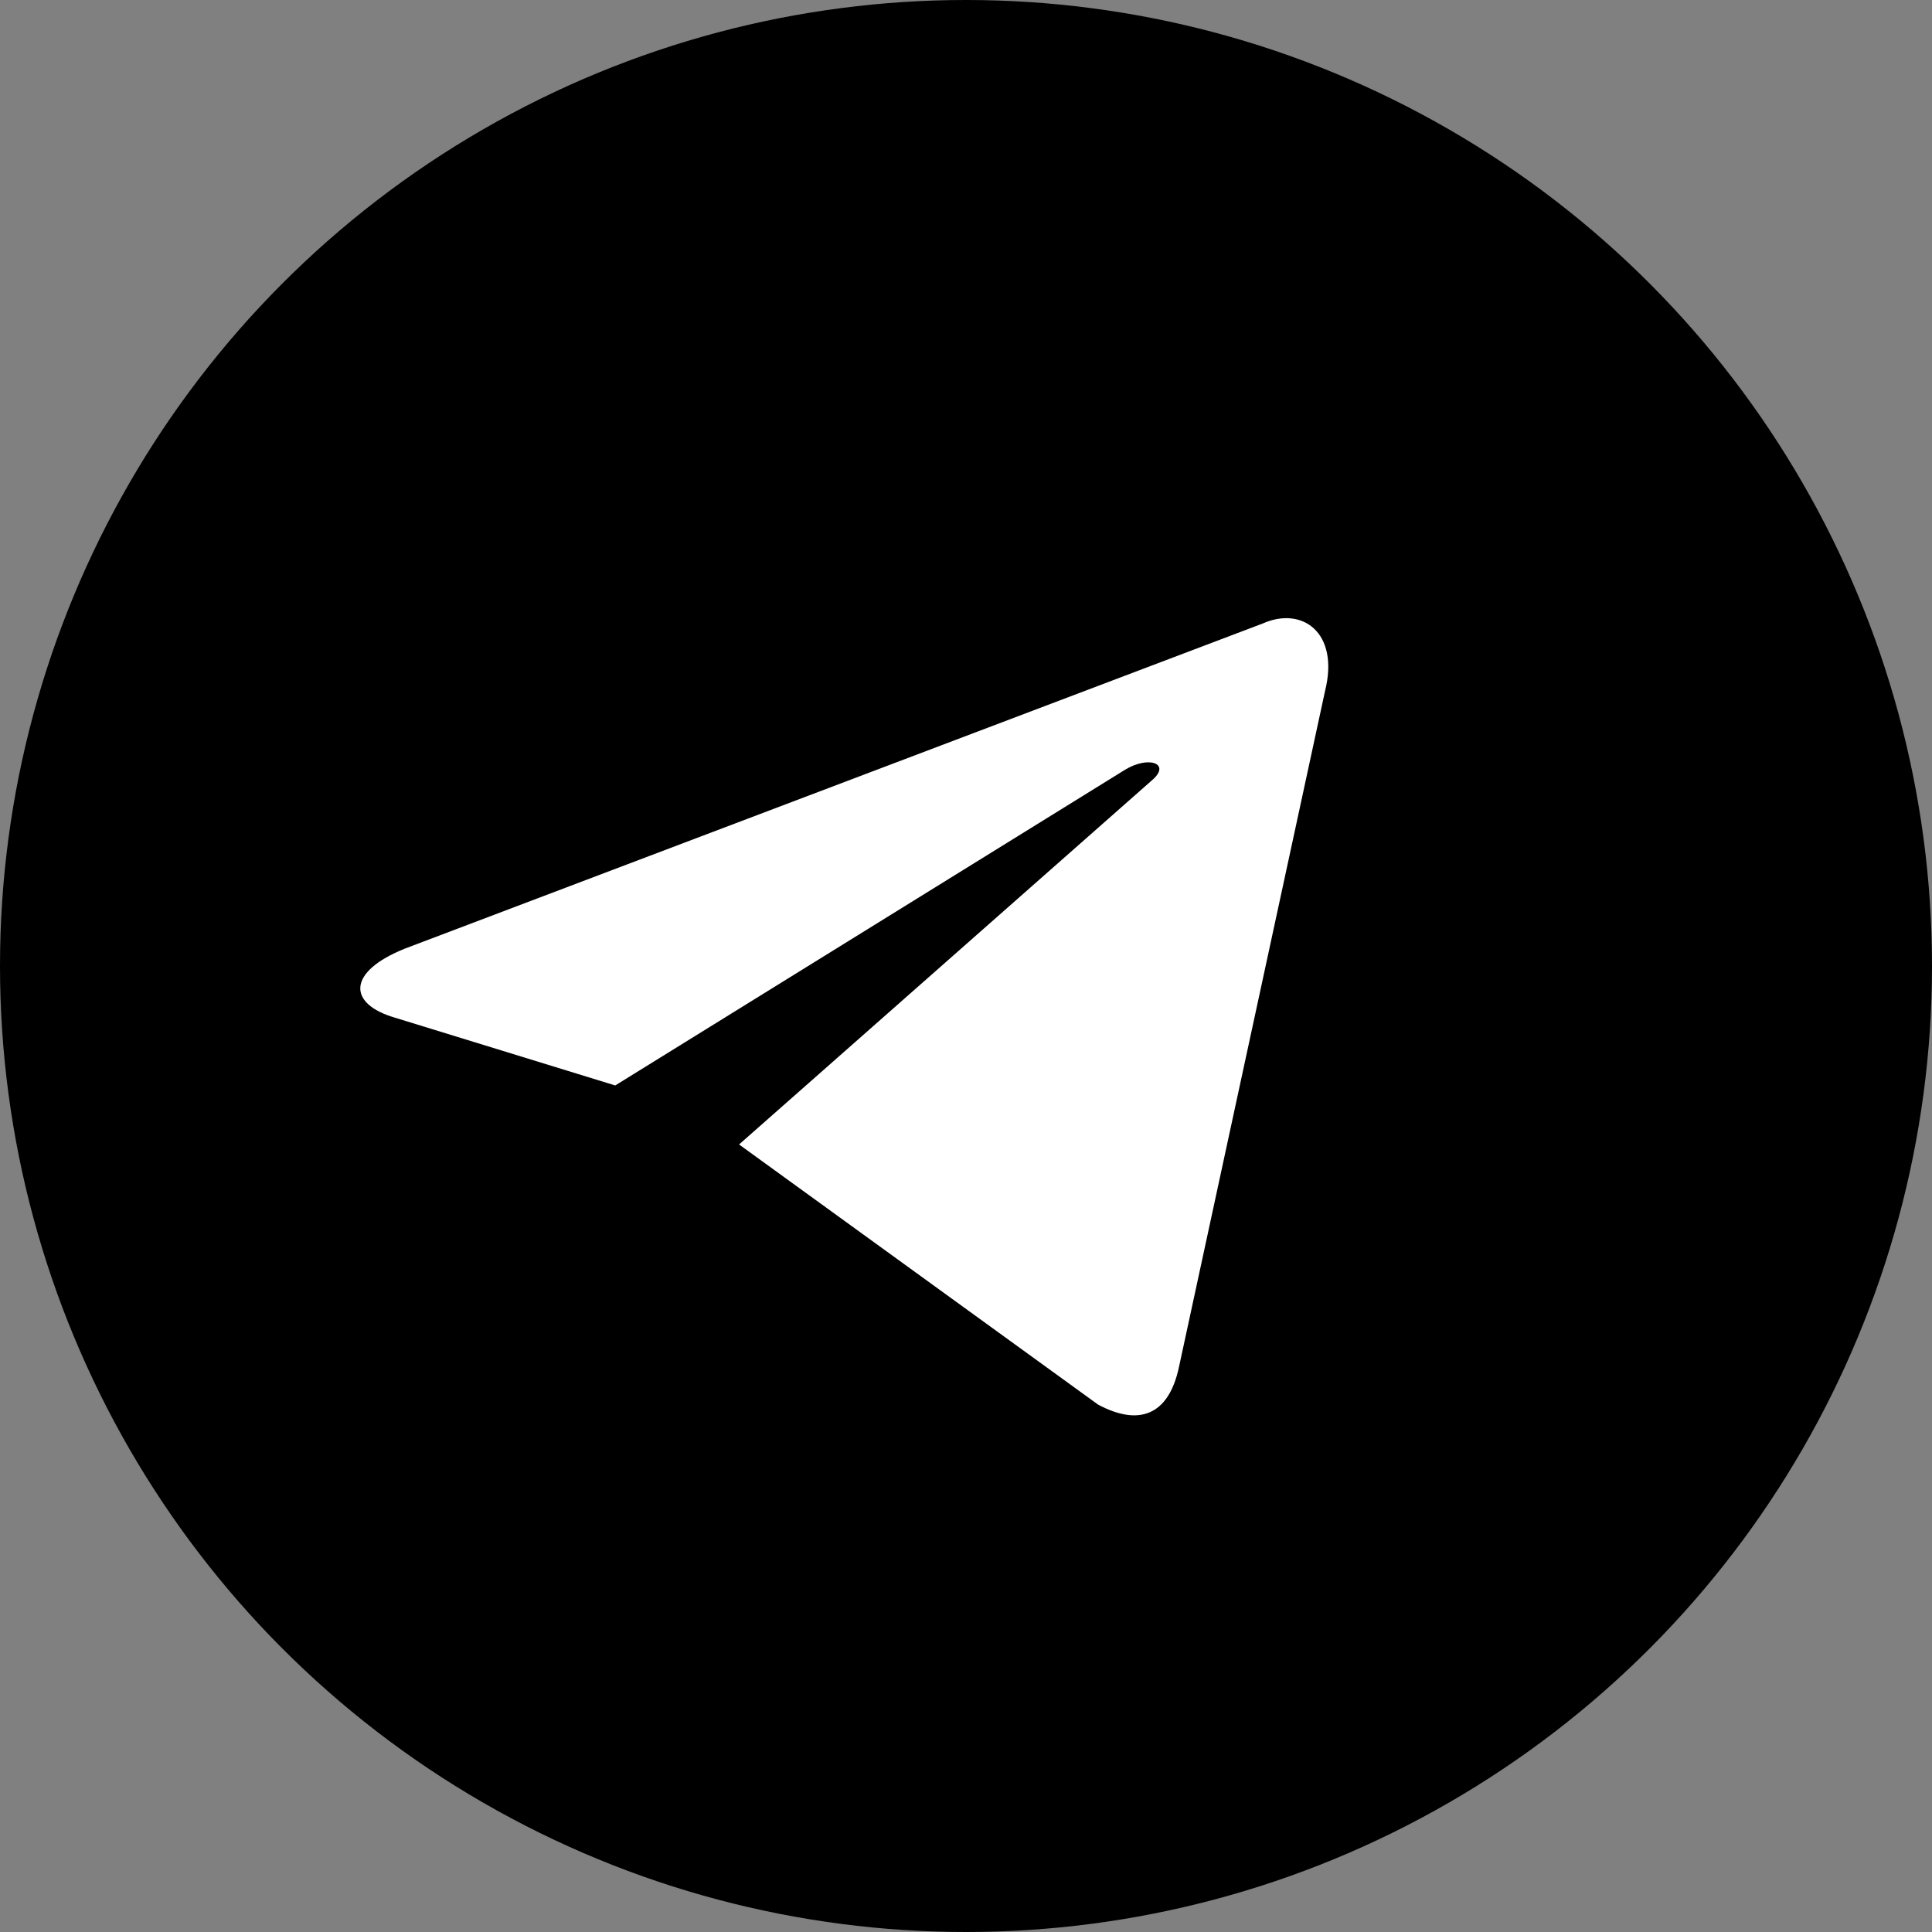 <?xml version="1.0" encoding="UTF-8"?> <svg xmlns="http://www.w3.org/2000/svg" width="48" height="48" viewBox="0 0 48 48" fill="none"><rect x="0" y="0" width="48" height="48" fill="#808080" stroke="none"/> <circle cx="24" cy="24" r="24" fill="black"></circle> <path d="M18.362 28.434L27.28 34.896C28.294 35.439 29.031 35.168 29.289 33.973L32.919 17.174C33.287 15.708 32.347 15.056 31.371 15.491L10.07 23.564C8.615 24.144 8.633 24.94 9.812 25.284L15.285 26.968L27.944 19.129C28.533 18.767 29.086 18.966 28.644 19.365L18.362 28.434Z" fill="white"></path> </svg> 